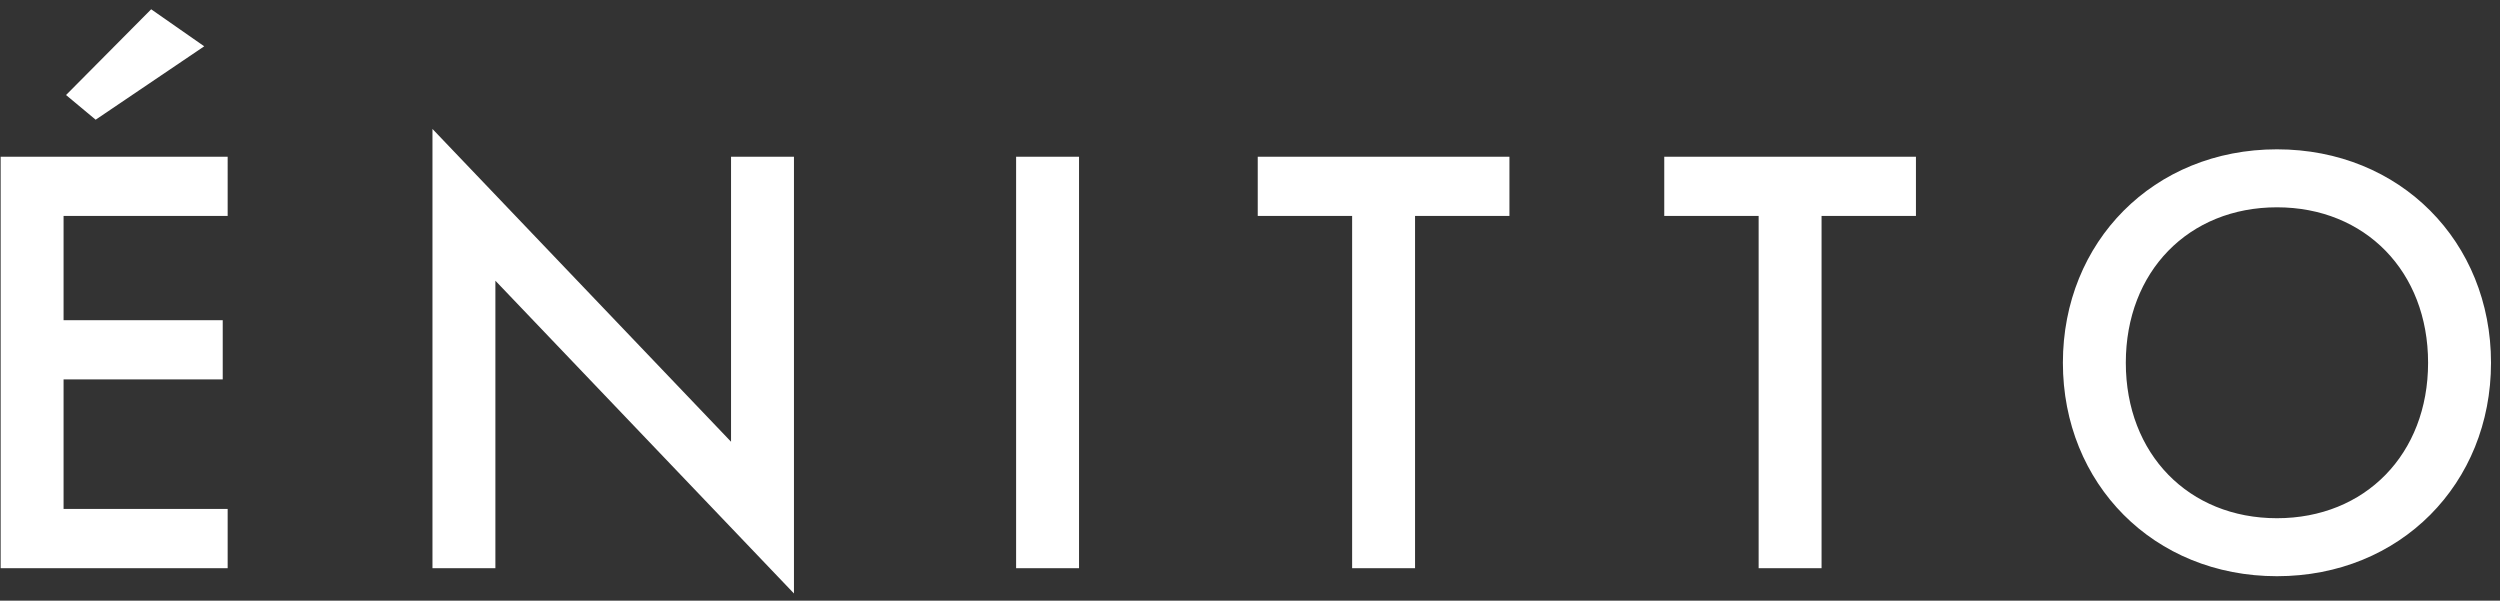 <svg width="154" height="37" fill="none" xmlns="http://www.w3.org/2000/svg"><rect width="100%" height="100%" fill="#333333" stroke="none"/><path d="M14.024 9.654H.04V35h13.984v-3.648H3.916v-7.98h9.804v-3.648H3.916v-6.422h10.108V9.654zm-8.132-2.28l6.688-4.522L9.312.572 4.068 5.854l1.824 1.52zM30.516 35V17.292l18.392 19.266V9.654h-3.876V27.21L26.64 7.944V35h3.876zM62.592 9.654V35h3.876V9.654h-3.876zm30.389 3.648V9.654H77.477v3.648h5.814V35h3.876V13.302h5.814zm25.041 0V9.654h-15.504v3.648h5.814V35h3.876V13.302h5.814zm22.238-4.104c-7.6 0-13.186 5.7-13.186 13.148 0 7.448 5.586 13.148 13.186 13.148s13.186-5.7 13.186-13.148c0-7.448-5.586-13.148-13.186-13.148zm0 22.724c-5.434 0-9.31-3.952-9.31-9.576 0-5.624 3.876-9.576 9.31-9.576 5.434 0 9.31 3.952 9.31 9.576 0 5.624-3.876 9.576-9.31 9.576z" fill="#fff"/></svg>